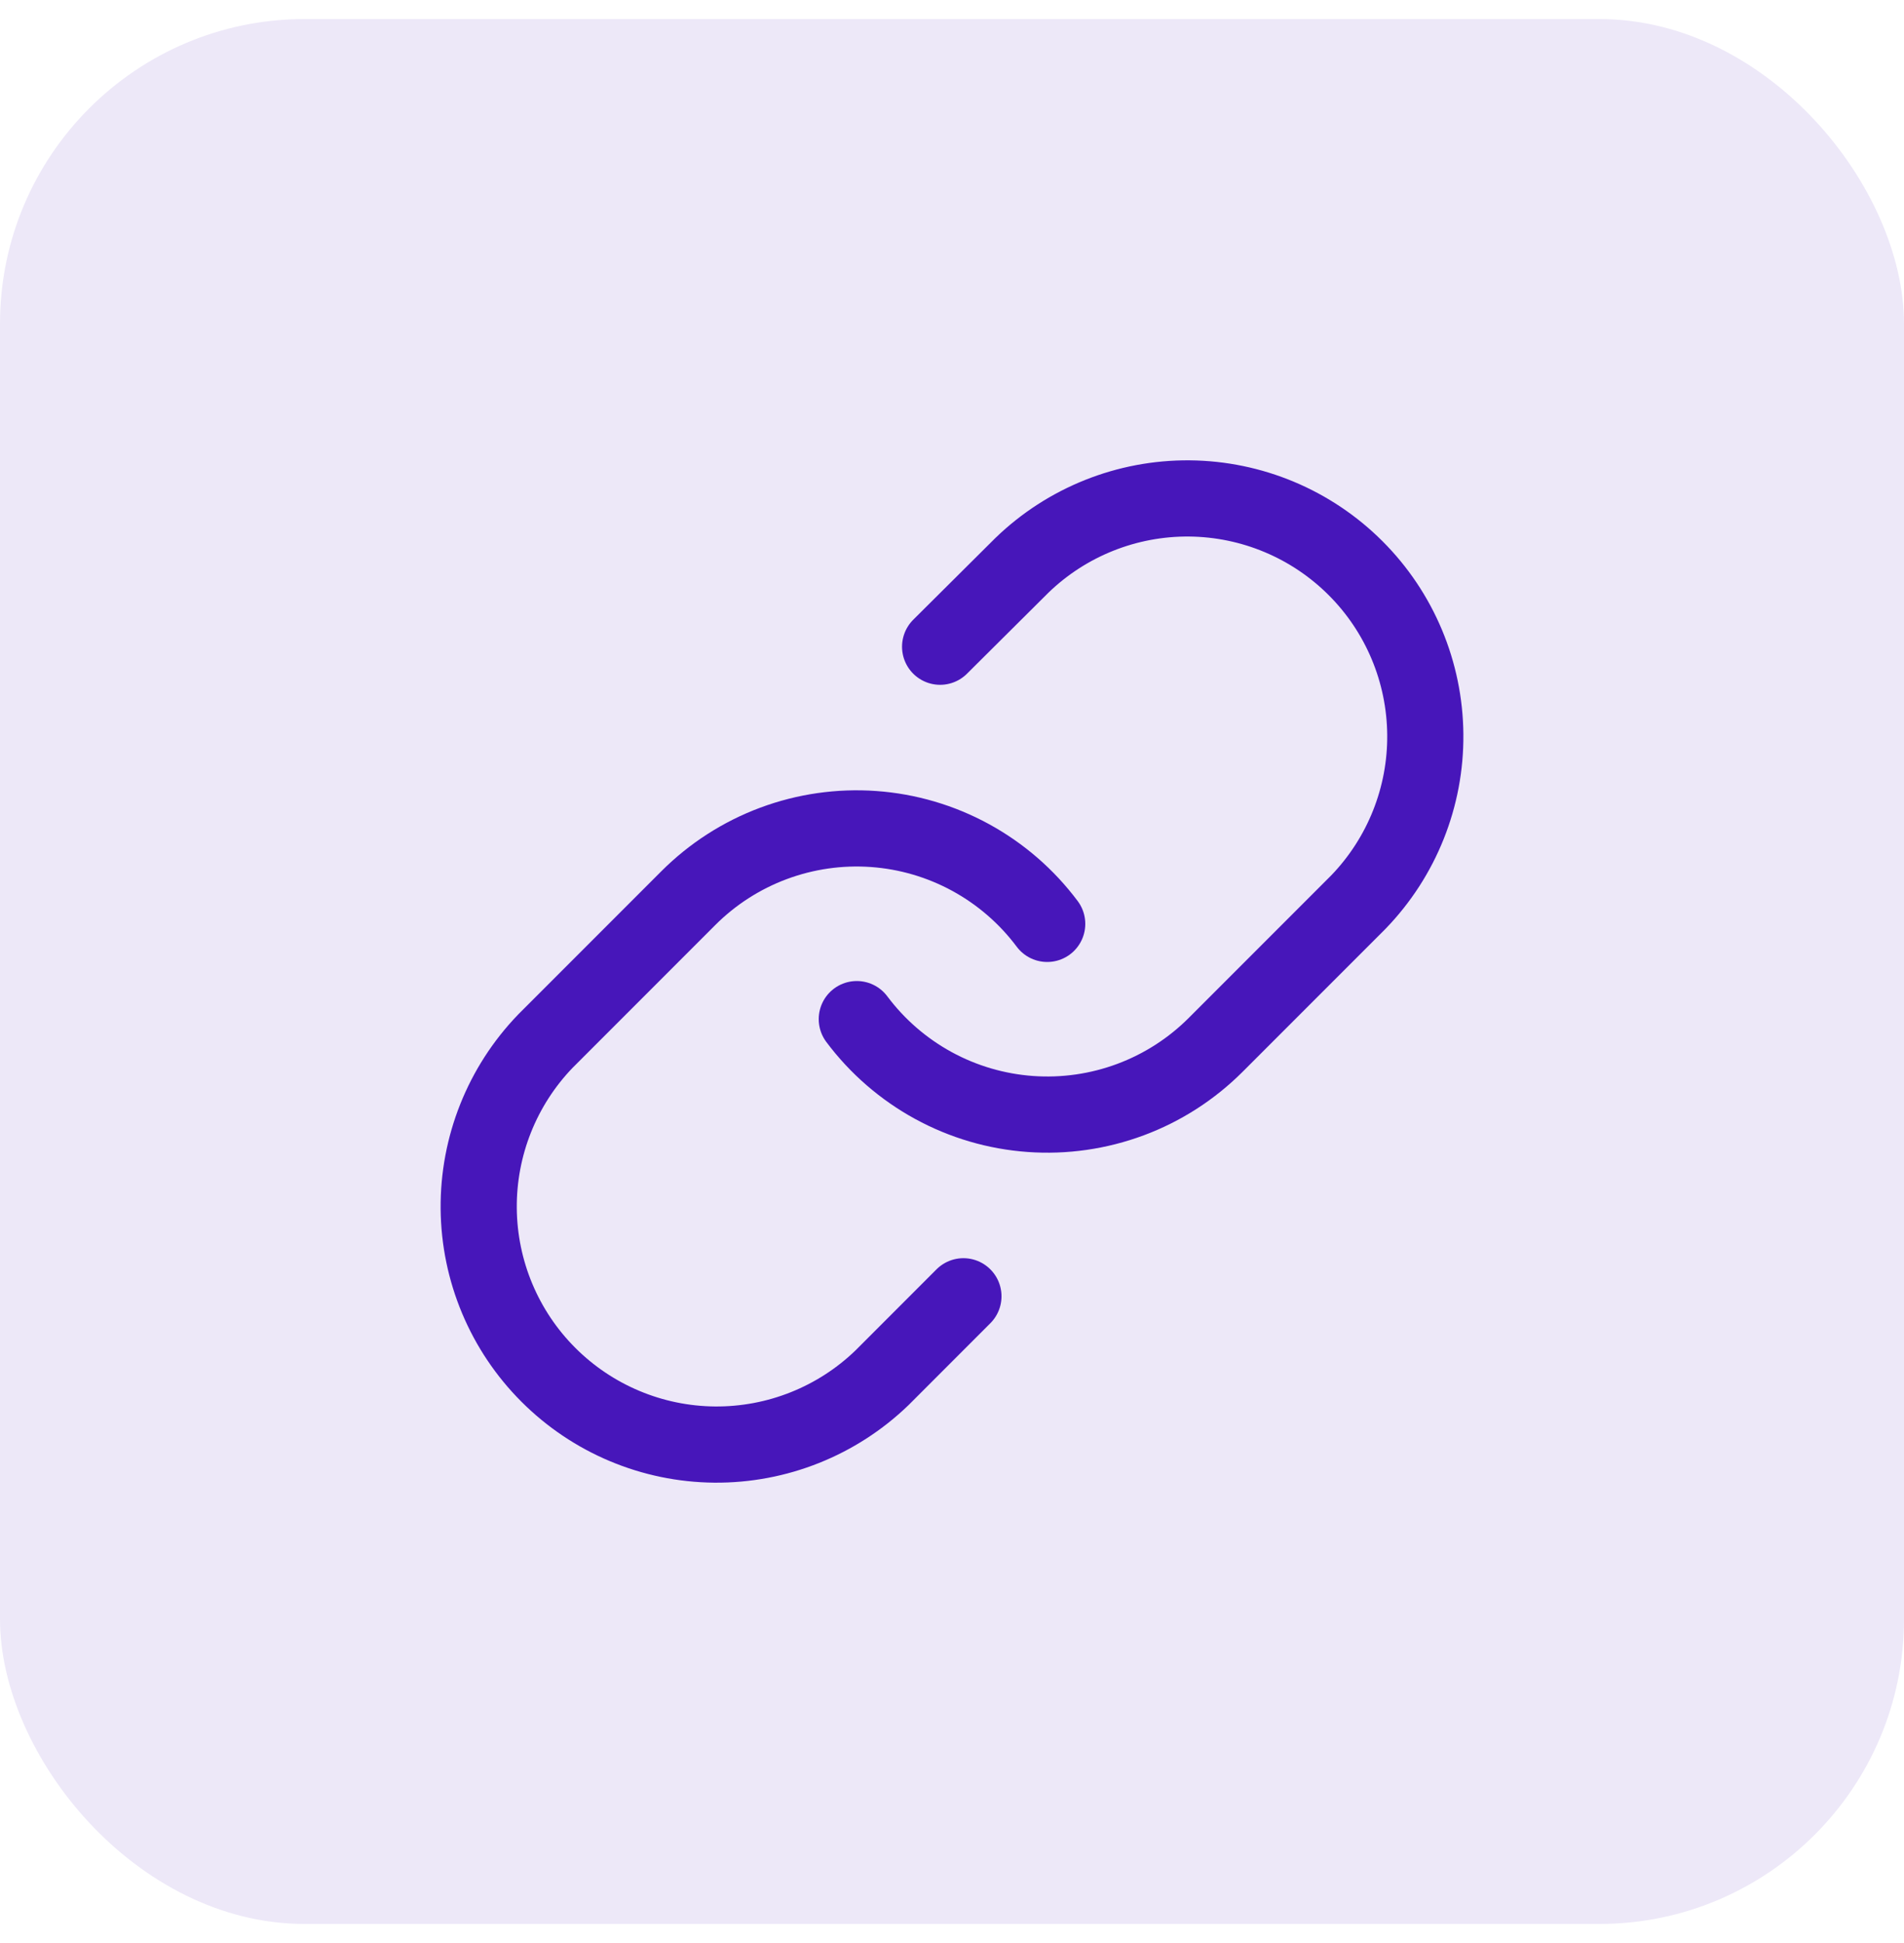 <svg width="50" height="51" viewBox="0 0 50 51" fill="none" xmlns="http://www.w3.org/2000/svg">
<rect y="0.5" width="50" height="50" rx="8" fill="#EDE8F8"/>
<path d="M22.5 26.75C23.037 27.468 23.722 28.061 24.508 28.491C25.295 28.921 26.164 29.176 27.058 29.24C27.952 29.304 28.849 29.175 29.689 28.862C30.529 28.549 31.291 28.059 31.925 27.425L35.675 23.675C36.813 22.496 37.444 20.917 37.429 19.279C37.415 17.64 36.758 16.072 35.599 14.914C34.44 13.755 32.873 13.098 31.234 13.083C29.595 13.069 28.016 13.699 26.837 14.838L24.688 16.975" stroke="#4716BA" stroke-width="2" stroke-linecap="round" stroke-linejoin="round"/>
<path d="M27.5 24.25C26.963 23.532 26.278 22.939 25.492 22.509C24.705 22.079 23.836 21.824 22.942 21.76C22.048 21.696 21.151 21.825 20.311 22.138C19.471 22.451 18.709 22.941 18.075 23.575L14.325 27.325C13.187 28.504 12.557 30.083 12.571 31.721C12.585 33.36 13.242 34.928 14.401 36.086C15.56 37.245 17.128 37.903 18.766 37.917C20.405 37.931 21.984 37.301 23.163 36.163L25.3 34.025" stroke="#4716BA" stroke-width="2" stroke-linecap="round" stroke-linejoin="round"/>
</svg>
